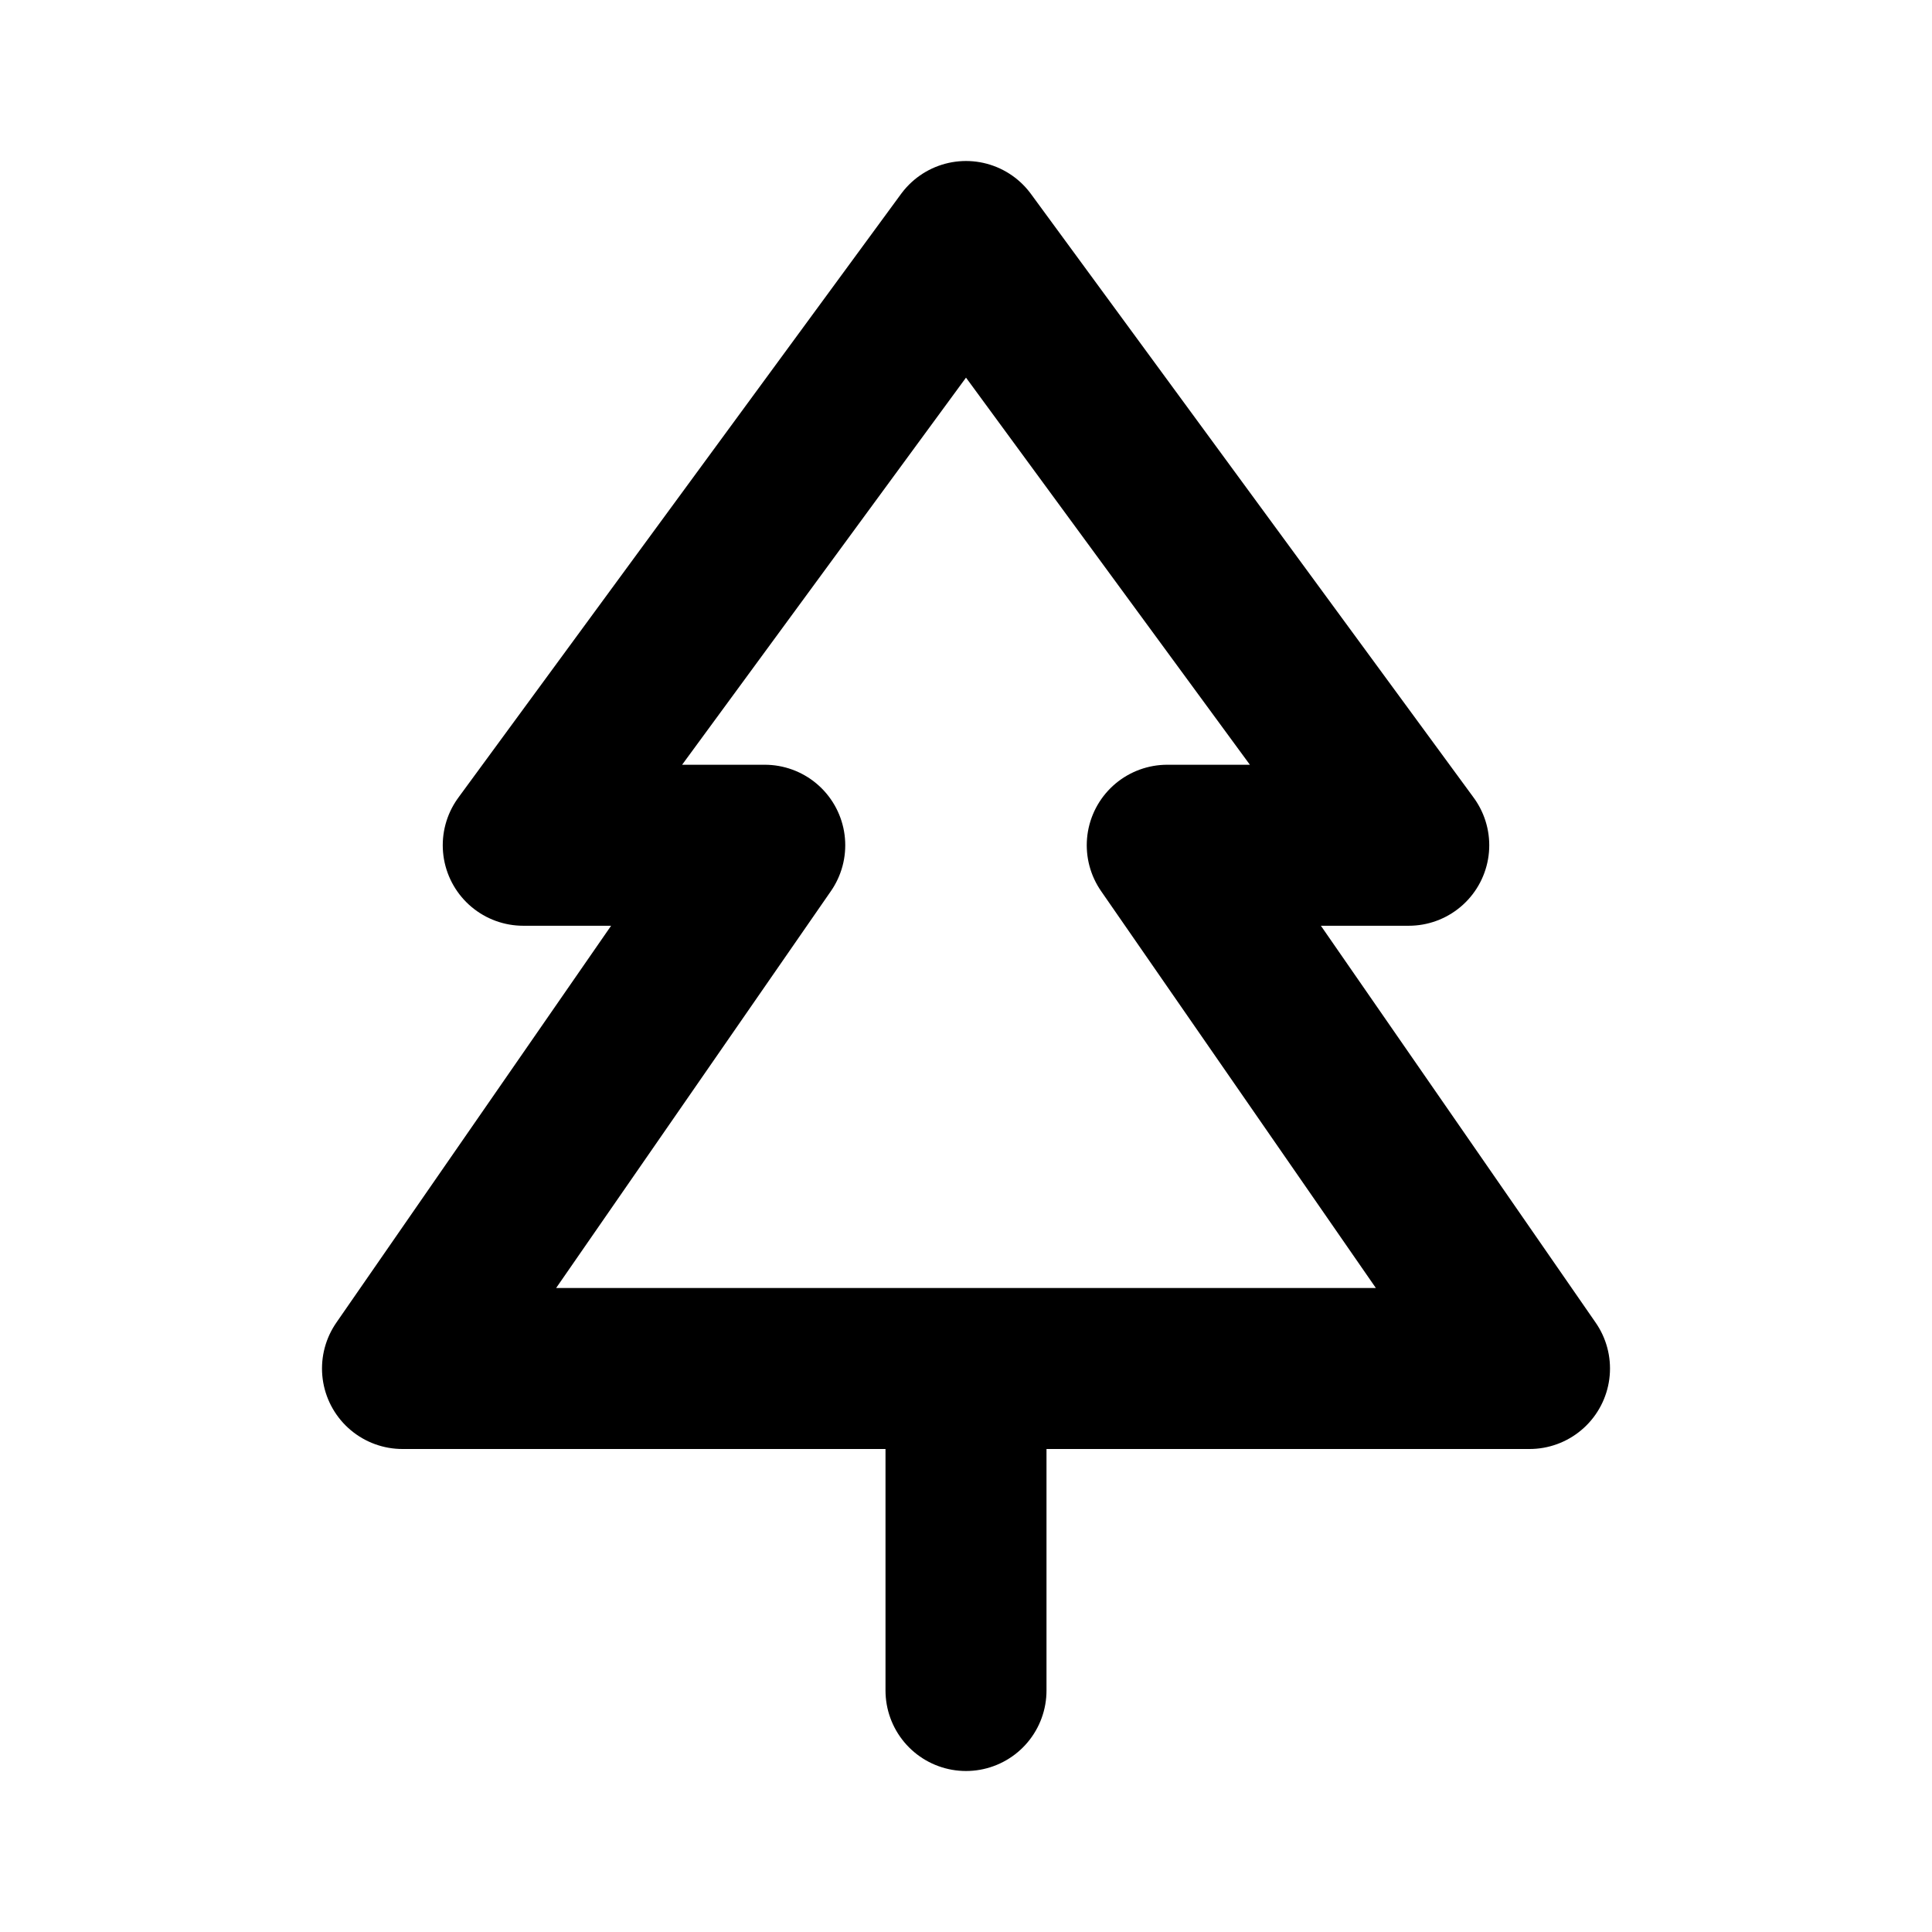 <svg xmlns="http://www.w3.org/2000/svg" fill="none" viewBox="0 0 24 24" height="800px" width="800px">
<path stroke-linejoin="round" stroke-linecap="round" stroke-width="2" stroke="#000000" d="M12 17H19L14.5 10.5H17.5L12 3L6.5 10.5H9.5L5 17H12ZM12 17V21"></path>
</svg>